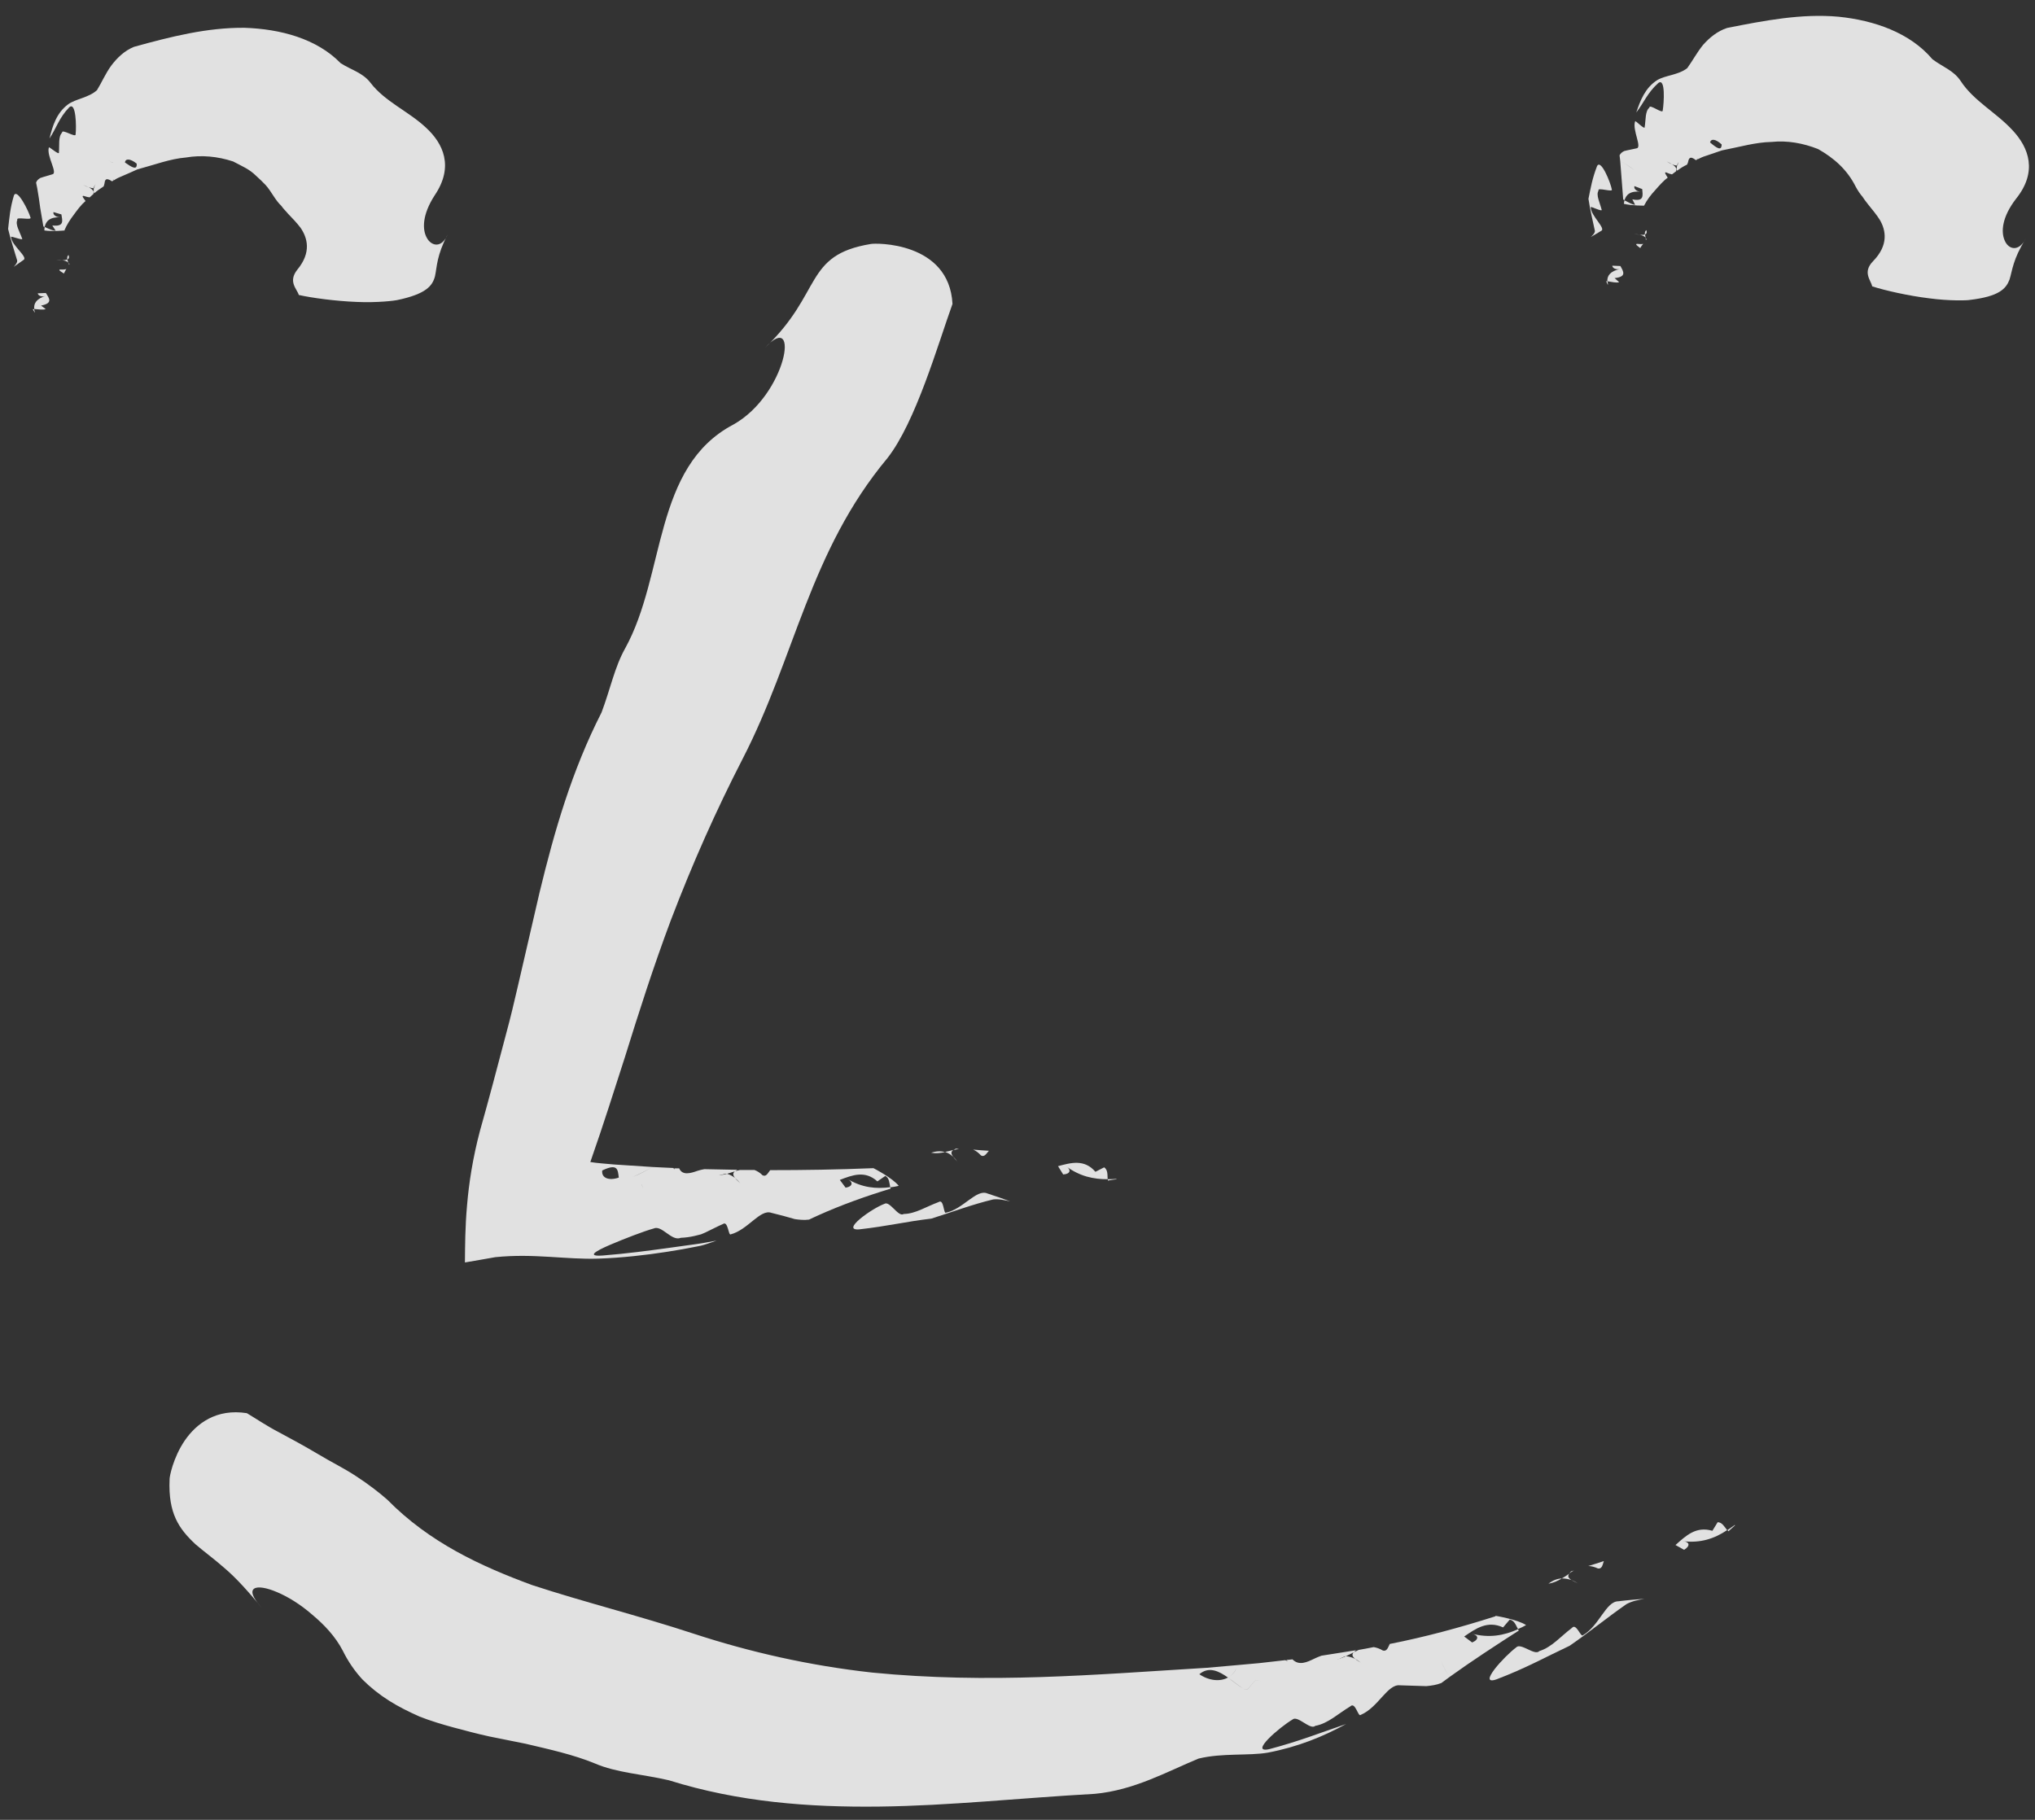 <?xml version="1.0" encoding="UTF-8"?> <svg xmlns="http://www.w3.org/2000/svg" width="123" height="110" viewBox="0 0 123 110" fill="none"><rect x="0" y="0" width="123" height="110" fill="#333333" stroke="none"/><g opacity="0.85"><path d="M59.77 69.56C59.45 69.54 59.14 69.52 58.82 69.49C58.98 69.56 59.14 69.67 59.29 69.84C59.5 69.96 59.61 69.74 59.77 69.56Z" fill="white"></path><path d="M57.941 69.44C57.881 69.44 57.821 69.44 57.771 69.43C57.721 69.46 57.671 69.49 57.631 69.52C57.731 69.49 57.841 69.47 57.941 69.45V69.44Z" fill="white"></path><path d="M56.28 69.68C56.57 69.73 56.85 69.7 57.12 69.64C56.88 69.57 56.6 69.57 56.28 69.68Z" fill="white"></path><path d="M57.601 69.91C57.501 69.77 57.451 69.62 57.621 69.51C57.451 69.55 57.291 69.6 57.121 69.63C57.301 69.69 57.461 69.78 57.591 69.91H57.601Z" fill="white"></path><path d="M57.601 69.91C57.701 70.05 57.851 70.18 57.901 70.26C57.811 70.13 57.711 70.01 57.601 69.91Z" fill="white"></path><path d="M57.181 73.3C57.021 73.41 57.061 72.44 56.731 72.66C55.971 72.94 55.331 73.37 54.621 73.38C54.301 73.6 53.771 72.55 53.451 72.77C52.691 73.05 50.791 74.4 51.931 74.31C53.641 74.12 54.751 73.84 56.291 73.66C57.531 73.27 58.741 72.81 60.031 72.5C60.391 72.46 60.721 72.55 61.061 72.62C60.631 72.46 60.181 72.3 59.681 72.14C59.021 71.85 58.211 73.09 57.181 73.3Z" fill="white"></path><path d="M66.74 70.56C66.56 70.65 66.21 70.83 66.21 70.83C65.54 70.05 64.73 70.28 63.95 70.49L64.26 70.99C64.7 70.97 64.78 70.7 64.4 70.47C65.26 71.11 66.08 71.28 66.95 71.28C66.93 71.02 66.97 70.72 66.74 70.56Z" fill="white"></path><path d="M67.471 71.26C67.301 71.27 67.121 71.28 66.961 71.28V71.36C67.141 71.33 67.321 71.3 67.491 71.28L67.471 71.26Z" fill="white"></path><path d="M52.801 70.61C50.621 70.7 48.561 70.73 46.551 70.73C46.401 70.92 46.311 71.15 46.091 71.04C45.931 70.88 45.761 70.78 45.601 70.72H44.721C44.621 70.74 44.521 70.77 44.421 70.8C44.261 70.92 44.321 71.07 44.421 71.2C44.541 71.3 44.651 71.41 44.741 71.53C44.681 71.45 44.521 71.33 44.421 71.2C44.281 71.09 44.121 71 43.941 70.95C43.681 71.02 43.401 71.07 43.111 71.03C43.421 70.9 43.701 70.89 43.941 70.95C44.111 70.9 44.271 70.85 44.431 70.8L44.571 70.71C43.901 70.7 43.231 70.68 42.571 70.67C42.421 70.7 42.271 70.73 42.161 70.77C41.741 70.92 41.241 71.07 41.051 70.62H40.751C40.751 70.62 40.781 70.66 40.791 70.69C40.751 70.66 40.721 70.63 40.691 70.6C40.281 70.58 39.861 70.56 39.441 70.54C39.081 70.74 38.651 70.99 38.241 71.14C38.241 71.14 38.241 70.82 38.261 70.66C37.981 70.91 37.681 71.09 37.401 71.18C37.431 71.47 37.451 71.78 37.571 71.97C37.591 72.21 37.961 71.95 38.271 71.75C38.591 71.55 38.841 71.4 38.831 71.85C38.831 71.4 38.591 71.54 38.271 71.75C37.961 71.95 37.591 72.21 37.571 71.97C37.451 71.78 37.431 71.47 37.401 71.18C36.821 71.38 36.341 71.22 36.401 70.75C37.341 70.3 37.341 70.7 37.401 71.18C37.681 71.09 37.981 70.92 38.261 70.66C38.241 70.82 38.241 71.14 38.241 71.14C38.641 70.98 39.081 70.74 39.441 70.54C38.681 70.49 37.921 70.44 37.141 70.39C36.631 70.34 36.101 70.31 35.681 70.24C36.521 67.84 37.111 65.94 37.771 63.9C38.611 61.2 39.481 58.47 40.541 55.64C41.851 52.2 43.291 48.97 44.891 45.86C48.071 39.69 48.931 33.34 53.631 27.7C55.351 25.52 56.701 20.78 57.571 18.37C57.371 14.6 52.901 14.68 52.621 14.75C48.571 15.42 49.741 17.69 46.241 21.02C48.401 18.67 47.551 23.86 44.331 25.66C39.461 28.22 40.251 34.73 37.781 39.2C37.151 40.32 36.891 41.65 36.361 43.06C34.561 46.59 33.511 50.23 32.611 53.95C32.181 55.82 31.741 57.7 31.301 59.61C31.191 60.09 31.071 60.57 30.961 61.05L30.781 61.77L30.501 62.83C30.021 64.65 29.541 66.48 29.011 68.35C28.571 70.01 28.341 71.53 28.231 72.84C28.111 74.16 28.111 75.29 28.101 76.31C28.731 76.2 29.341 76.1 29.941 75.99C31.141 75.87 32.181 75.91 33.201 75.97C34.211 76.03 35.211 76.11 36.141 76.08C37.591 76.03 39.001 75.87 40.291 75.67C40.941 75.57 41.561 75.46 42.151 75.34C42.501 75.28 42.601 75.22 42.791 75.17L43.311 74.99C43.121 75.02 42.931 75.06 42.751 75.09L42.481 75.14L42.081 75.2C41.501 75.28 40.931 75.36 40.351 75.44C39.181 75.6 37.931 75.77 36.431 75.89C35.431 75.96 35.981 75.63 36.861 75.25C37.751 74.87 38.921 74.42 39.501 74.26C40.001 74.02 40.591 75.06 41.151 74.82C41.431 74.81 41.701 74.77 41.971 74.71L42.371 74.61C42.471 74.57 42.541 74.54 42.631 74.5C42.971 74.34 43.321 74.15 43.691 73.99C44.011 73.76 44.021 74.72 44.171 74.61C45.201 74.34 45.951 73.07 46.621 73.31C47.131 73.43 47.591 73.56 48.041 73.69C48.321 73.73 48.601 73.76 48.901 73.72C49.081 73.63 49.271 73.55 49.461 73.46C49.301 73.17 49.231 72.82 49.171 72.46C49.231 72.82 49.301 73.18 49.461 73.46C50.811 72.85 52.371 72.29 53.831 71.85C53.831 71.82 53.821 71.79 53.811 71.76C52.951 71.87 52.111 71.8 51.201 71.25C51.591 71.45 51.551 71.72 51.111 71.79L50.761 71.32C51.521 71.03 52.281 70.73 53.031 71.41C53.031 71.41 53.351 71.19 53.511 71.08C53.761 71.21 53.751 71.51 53.811 71.77C53.981 71.75 54.151 71.72 54.321 71.68C53.961 71.21 52.811 70.62 52.811 70.62L52.801 70.61Z" fill="white"></path><path d="M43.92 70.92C44.04 70.88 44.18 70.85 44.33 70.82C43.77 70.8 43.21 70.79 42.65 70.77C42.97 71.22 43.44 71.07 43.92 70.92Z" fill="white"></path></g><g opacity="0.85"><path d="M99.14 15C99.18 14.91 99.25 14.82 99.32 14.74C99.23 14.76 99.11 14.76 98.94 14.74C98.81 14.76 98.99 14.88 99.15 15H99.14Z" fill="white"></path><path d="M99.49 14.5L99.52 14.46L99.46 14.38C99.46 14.38 99.48 14.47 99.48 14.5H99.49Z" fill="white"></path><path d="M99.51 13.91C99.42 13.97 99.41 14.07 99.42 14.18C99.52 14.14 99.56 14.06 99.51 13.91Z" fill="white"></path><path d="M99.109 14.19C99.249 14.22 99.389 14.27 99.469 14.37C99.449 14.3 99.439 14.24 99.429 14.17C99.349 14.2 99.249 14.2 99.109 14.19Z" fill="white"></path><path d="M99.11 14.19C98.97 14.16 98.83 14.15 98.75 14.13C98.88 14.16 99 14.18 99.11 14.19Z" fill="white"></path><path d="M96.15 12.53C96.09 12.42 96.93 12.87 96.8 12.65C96.7 12.25 96.45 11.78 96.62 11.52C96.51 11.29 97.54 11.66 97.42 11.44C97.35 11.05 96.76 9.58 96.53 10.04C96.24 10.79 96.15 11.33 96.01 12.02C96.11 12.7 96.27 13.34 96.4 13.96C96.39 14.11 96.27 14.21 96.16 14.32C96.36 14.2 96.57 14.09 96.77 13.96C97.11 13.83 96.14 13.04 96.15 12.53Z" fill="white"></path><path d="M97.86 17.05C97.77 16.97 97.59 16.81 97.59 16.81C98.33 16.73 98.13 16.42 97.94 16.08L97.45 16.06C97.46 16.23 97.72 16.32 97.95 16.25C97.31 16.39 97.14 16.67 97.15 17C97.41 17.04 97.7 17.11 97.85 17.06L97.86 17.05Z" fill="white"></path><path d="M97.19 17.19C97.18 17.12 97.17 17.06 97.16 17H97.08C97.11 17.06 97.14 17.13 97.17 17.2H97.19V17.19Z" fill="white"></path><path d="M99.37 12.43C99.55 12.08 99.78 11.78 100.03 11.51C100.28 11.23 100.51 10.95 100.8 10.74C100.7 10.57 100.57 10.4 100.7 10.42C100.86 10.49 100.98 10.53 101.06 10.54L101.31 10.35C101.31 10.35 101.32 10.26 101.33 10.22C101.29 10.09 101.18 10 101.06 9.93C100.96 9.89 100.85 9.83 100.74 9.76C100.81 9.8 100.94 9.85 101.06 9.93C101.18 9.98 101.28 10.01 101.37 10C101.39 9.89 101.44 9.79 101.56 9.77C101.55 9.92 101.47 9.99 101.37 10C101.35 10.07 101.35 10.15 101.34 10.22L101.37 10.32C101.56 10.17 101.76 10.05 101.97 9.95C101.99 9.9 102.02 9.85 102.03 9.8C102.07 9.6 102.13 9.38 102.5 9.68L102.61 9.63C102.61 9.63 102.57 9.6 102.54 9.58C102.57 9.59 102.6 9.61 102.63 9.62C102.78 9.54 102.94 9.47 103.11 9.42C103.1 9.21 103.07 8.96 103.09 8.78C103.09 8.78 103.33 9.01 103.45 9.12C103.36 8.89 103.33 8.72 103.36 8.61C103.13 8.42 102.88 8.2 102.7 8.08C102.32 7.75 103 9.03 102.37 8.37C103.01 9.04 102.32 7.76 102.7 8.08C102.88 8.2 103.13 8.42 103.36 8.61C103.41 8.38 103.68 8.38 104.06 8.73C104.06 9.16 103.75 8.94 103.36 8.61C103.33 8.72 103.36 8.89 103.45 9.12C103.33 9.01 103.09 8.78 103.09 8.78C103.07 8.96 103.09 9.21 103.11 9.42C103.43 9.31 103.75 9.2 104.08 9.09C105.17 8.88 106.1 8.6 107.07 8.58C108.02 8.48 108.98 8.65 109.89 9.01C110.86 9.56 111.65 10.26 112.16 11.28C112.29 11.52 112.43 11.73 112.58 11.9C112.7 12.09 112.82 12.23 112.94 12.39C113.18 12.69 113.42 12.97 113.62 13.29C113.99 13.92 114.16 14.82 113.21 15.79C112.56 16.46 113.08 16.93 113.16 17.31C113.94 17.56 115.35 17.88 116.59 18.03C117.84 18.2 118.93 18.16 119.05 18.13C120.84 17.92 121.25 17.45 121.46 16.9C121.64 16.32 121.66 15.68 122.44 14.43C122 15.26 121.39 15.07 121.17 14.54C120.93 14.01 121.01 13.11 121.85 12.02C123.17 10.38 122.63 8.93 121.65 7.88C120.65 6.79 119.3 6.11 118.51 4.9C118.08 4.25 117.42 4.05 116.8 3.58C115.45 1.98 113.29 1.23 111.12 1.01C108.89 0.81 106.66 1.24 104.39 1.69C103.81 1.88 103.33 2.27 102.94 2.71C102.56 3.18 102.28 3.71 101.98 4.12C101.44 4.54 100.65 4.55 100.17 4.84C99.44 5.3 99.14 6.08 98.9 6.8C99.36 6.21 99.57 5.61 100.23 5.02C100.68 4.67 100.57 6.24 100.5 6.67C100.52 6.93 99.68 6.24 99.69 6.51C99.43 6.72 99.48 7.25 99.41 7.66C99.45 7.92 98.81 7.21 98.83 7.34C98.64 7.85 99.29 8.95 98.9 8.97C98.65 9.03 98.39 9.07 98.17 9.13C98.05 9.19 97.95 9.26 97.89 9.39L97.93 9.73C98.2 9.86 98.5 10.07 98.79 10.28C98.68 10.33 98.42 10.33 98.3 10.39C98.41 10.33 98.68 10.34 98.79 10.28C98.49 10.07 98.2 9.86 97.93 9.73C97.99 10.53 98.05 11.34 98.11 12.06L98.19 12.1C98.29 11.77 98.53 11.52 99.2 11.59C98.94 11.59 98.73 11.42 98.79 11.25L99.26 11.43C99.29 11.81 99.39 12.2 98.66 12.05C98.66 12.05 98.78 12.27 98.83 12.38C98.67 12.38 98.42 12.22 98.19 12.11C98.17 12.17 98.16 12.24 98.15 12.32C98.64 12.44 99.37 12.43 99.37 12.43Z" fill="white"></path><path d="M101.4 10.01C101.4 10.06 101.37 10.12 101.35 10.17C101.51 10.05 101.69 9.96 101.87 9.87C101.49 9.59 101.42 9.79 101.4 10.01Z" fill="white"></path></g><g opacity="0.85"><path d="M3.86 16.54C3.9 16.44 3.96 16.35 4.01 16.26C3.93 16.29 3.81 16.3 3.63 16.29C3.5 16.32 3.69 16.42 3.86 16.53V16.54Z" fill="white"></path><path d="M4.171 16.01L4.201 15.96L4.141 15.88C4.141 15.88 4.171 15.96 4.171 16V16.01Z" fill="white"></path><path d="M4.14 15.41C4.06 15.48 4.05 15.58 4.07 15.69C4.17 15.64 4.2 15.56 4.14 15.41Z" fill="white"></path><path d="M3.76 15.73C3.91 15.75 4.05 15.79 4.13 15.88C4.11 15.82 4.08 15.75 4.07 15.68C4 15.71 3.89 15.73 3.76 15.73Z" fill="white"></path><path d="M3.76 15.73C3.62 15.71 3.48 15.71 3.4 15.7C3.53 15.72 3.65 15.73 3.76 15.73Z" fill="white"></path><path d="M0.67 14.33C0.6 14.22 1.48 14.6 1.33 14.4C1.19 14 0.91 13.57 1.05 13.29C0.92 13.07 1.97 13.35 1.84 13.14C1.73 12.75 1.03 11.34 0.84 11.82C0.61 12.59 0.57 13.14 0.49 13.84C0.65 14.51 0.86 15.14 1.04 15.75C1.04 15.91 0.93 16.01 0.83 16.13C1.02 16 1.21 15.86 1.41 15.72C1.74 15.56 0.71 14.85 0.67 14.34V14.33Z" fill="white"></path><path d="M2.771 18.69C2.671 18.62 2.481 18.47 2.481 18.47C3.211 18.33 2.981 18.04 2.771 17.71L2.281 17.73C2.311 17.9 2.571 17.97 2.801 17.87C2.171 18.06 2.031 18.36 2.071 18.68C2.331 18.7 2.631 18.74 2.771 18.68V18.69Z" fill="white"></path><path d="M2.11 18.88C2.09 18.82 2.07 18.75 2.06 18.69H1.98C2.02 18.75 2.051 18.82 2.091 18.88H2.11Z" fill="white"></path><path d="M3.881 13.95C4.031 13.59 4.241 13.27 4.461 12.98C4.681 12.68 4.891 12.39 5.171 12.15C5.061 11.99 4.911 11.83 5.051 11.84C5.221 11.9 5.331 11.92 5.421 11.93L5.651 11.72C5.651 11.72 5.651 11.63 5.661 11.59C5.611 11.47 5.491 11.38 5.361 11.32C5.261 11.29 5.141 11.24 5.031 11.18C5.101 11.22 5.241 11.26 5.361 11.32C5.481 11.36 5.591 11.38 5.671 11.37C5.681 11.25 5.731 11.16 5.851 11.13C5.851 11.29 5.781 11.35 5.671 11.37C5.671 11.44 5.661 11.52 5.661 11.59L5.691 11.69C5.861 11.53 6.061 11.4 6.261 11.27C6.281 11.22 6.301 11.17 6.311 11.11C6.341 10.9 6.371 10.69 6.771 10.96L6.881 10.9C6.881 10.9 6.831 10.87 6.811 10.85C6.841 10.85 6.871 10.87 6.901 10.89C7.041 10.79 7.201 10.72 7.371 10.65C7.341 10.44 7.291 10.2 7.301 10.01C7.301 10.01 7.561 10.22 7.681 10.32C7.571 10.1 7.531 9.93 7.551 9.82C7.311 9.65 7.041 9.45 6.851 9.35C6.451 9.05 7.231 10.28 6.541 9.66C7.231 10.27 6.451 9.05 6.851 9.35C7.041 9.45 7.301 9.65 7.551 9.82C7.581 9.58 7.861 9.57 8.261 9.89C8.301 10.32 7.961 10.11 7.551 9.82C7.531 9.93 7.571 10.1 7.681 10.32C7.551 10.22 7.301 10.01 7.301 10.01C7.291 10.19 7.341 10.44 7.371 10.65C7.681 10.52 7.991 10.38 8.301 10.24C9.381 9.95 10.281 9.6 11.241 9.52C12.181 9.36 13.151 9.45 14.091 9.76C14.591 10.03 15.061 10.21 15.471 10.62C15.671 10.8 15.871 10.99 16.051 11.18C16.231 11.38 16.391 11.63 16.541 11.86C16.691 12.09 16.841 12.29 17.011 12.45C17.131 12.63 17.281 12.76 17.401 12.91C17.671 13.19 17.931 13.46 18.161 13.76C18.581 14.37 18.841 15.25 17.971 16.3C17.391 17.03 17.951 17.46 18.061 17.83C18.861 18.01 20.291 18.2 21.541 18.25C22.801 18.31 23.891 18.17 24.001 18.14C25.771 17.77 26.141 17.27 26.291 16.7C26.421 16.11 26.381 15.47 27.061 14.16C26.701 15.03 26.071 14.88 25.801 14.38C25.511 13.87 25.521 12.97 26.271 11.81C27.451 10.07 26.791 8.67 25.741 7.71C24.671 6.71 23.271 6.15 22.391 5C21.921 4.39 21.231 4.23 20.591 3.82C19.141 2.33 16.941 1.75 14.771 1.68C12.531 1.66 10.341 2.21 8.101 2.83C7.531 3.06 7.081 3.49 6.721 3.97C6.371 4.45 6.131 5.02 5.861 5.45C5.361 5.91 4.551 5.98 4.111 6.31C3.411 6.83 3.171 7.63 2.991 8.37C3.411 7.74 3.571 7.12 4.181 6.49C4.601 6.1 4.621 7.69 4.571 8.11C4.611 8.37 3.721 7.75 3.751 8.02C3.511 8.26 3.601 8.77 3.561 9.2C3.621 9.45 2.921 8.8 2.951 8.92C2.801 9.44 3.531 10.49 3.151 10.54C2.911 10.62 2.651 10.68 2.431 10.76C2.321 10.83 2.221 10.91 2.181 11.04L2.251 11.38C2.531 11.49 2.841 11.67 3.151 11.85C3.051 11.91 2.781 11.93 2.671 12C2.781 11.93 3.041 11.92 3.151 11.85C2.841 11.67 2.531 11.48 2.251 11.38C2.321 11.78 2.381 12.18 2.431 12.57C2.501 12.96 2.561 13.34 2.621 13.69L2.701 13.72C2.771 13.38 2.991 13.11 3.671 13.13C3.411 13.14 3.191 13 3.231 12.82L3.711 12.96C3.771 13.34 3.901 13.71 3.161 13.63C3.161 13.63 3.291 13.84 3.361 13.94C3.201 13.96 2.931 13.82 2.701 13.72C2.691 13.79 2.681 13.86 2.681 13.93C3.171 14.01 3.911 13.93 3.911 13.93L3.881 13.95Z" fill="white"></path><path d="M5.7 11.38C5.7 11.43 5.68 11.49 5.66 11.55C5.81 11.42 5.98 11.31 6.16 11.21C5.75 10.96 5.71 11.17 5.7 11.39V11.38Z" fill="white"></path></g><g opacity="0.85"><path d="M96.94 94.36C96.63 94.47 96.31 94.56 96 94.66C96.18 94.66 96.37 94.71 96.59 94.81C96.83 94.84 96.86 94.6 96.94 94.36Z" fill="white"></path><path d="M95.131 94.93C95.071 94.95 95.021 94.96 94.961 94.98C94.921 95.03 94.881 95.07 94.851 95.11C94.941 95.04 95.031 94.98 95.131 94.93Z" fill="white"></path><path d="M93.591 95.73C93.891 95.68 94.161 95.56 94.401 95.41C94.141 95.42 93.871 95.51 93.591 95.73Z" fill="white"></path><path d="M94.97 95.5C94.82 95.4 94.72 95.28 94.85 95.12C94.71 95.22 94.56 95.32 94.4 95.41C94.59 95.41 94.78 95.44 94.96 95.5H94.97Z" fill="white"></path><path d="M94.971 95.5C95.111 95.59 95.311 95.66 95.391 95.72C95.261 95.63 95.121 95.56 94.971 95.5Z" fill="white"></path><path d="M95.681 98.84C95.551 99 95.271 98.08 95.011 98.4C94.321 98.92 93.791 99.57 93.041 99.8C92.771 100.11 91.911 99.27 91.641 99.58C90.941 100.1 89.261 101.92 90.451 101.51C92.231 100.83 93.321 100.21 94.871 99.48C96.051 98.67 97.131 97.78 98.311 96.96C98.661 96.77 99.031 96.71 99.391 96.64C98.891 96.68 98.371 96.72 97.821 96.79C97.061 96.79 96.681 98.25 95.681 98.84Z" fill="white"></path><path d="M103.82 92.01C103.72 92.18 103.5 92.53 103.5 92.53C102.51 92.24 101.911 92.82 101.271 93.39L101.79 93.68C102.19 93.44 102.13 93.18 101.67 93.15C102.77 93.3 103.631 93 104.391 92.49C104.221 92.28 104.09 92.01 103.81 92.01H103.82Z" fill="white"></path><path d="M104.85 92.18C104.7 92.29 104.56 92.39 104.41 92.49L104.47 92.56C104.61 92.44 104.75 92.31 104.88 92.19H104.85V92.18Z" fill="white"></path><path d="M90.38 97.7C88.18 98.4 86.08 98.96 84 99.37C83.89 99.59 83.83 99.83 83.59 99.77C83.39 99.65 83.2 99.59 83.03 99.56C82.73 99.62 82.42 99.68 82.12 99.73C82.02 99.78 81.92 99.83 81.82 99.87C81.68 100.02 81.76 100.15 81.9 100.27C82.04 100.34 82.18 100.44 82.3 100.54C82.22 100.47 82.04 100.38 81.9 100.27C81.73 100.18 81.55 100.13 81.35 100.11C81.09 100.23 80.81 100.33 80.5 100.34C80.81 100.16 81.09 100.09 81.35 100.11C81.51 100.03 81.67 99.95 81.83 99.87L81.96 99.75C81.26 99.86 80.57 99.97 79.87 100.08C79.72 100.14 79.57 100.19 79.46 100.25C78.99 100.48 78.51 100.7 78.12 100.3C78 100.31 77.87 100.33 77.75 100.34C77.78 100.36 77.81 100.39 77.84 100.41C77.78 100.39 77.73 100.37 77.68 100.35C77.15 100.41 76.63 100.47 76.1 100.53C75.79 100.77 75.48 101.05 75.16 101.24C75.16 101.24 74.87 100.96 74.73 100.83C74.63 101.09 74.45 101.28 74.22 101.4C74.55 101.63 74.86 101.9 75.14 102.06C75.58 102.47 75.76 100.98 76.34 101.8C75.76 100.98 75.58 102.48 75.14 102.06C74.86 101.91 74.55 101.64 74.22 101.4C73.75 101.66 73.08 101.6 72.49 101.2C73.07 100.71 73.67 101.01 74.22 101.4C74.45 101.28 74.62 101.09 74.73 100.83C74.87 100.97 75.16 101.24 75.16 101.24C75.49 101.05 75.8 100.76 76.1 100.53C75.06 100.62 74.02 100.72 72.95 100.81C66.08 101.23 59.77 101.79 52.72 101.1C48.92 100.68 45.32 99.86 41.93 98.75C38.55 97.64 35.33 96.85 32.16 95.81C29.04 94.66 25.96 93.24 23.41 90.65C22.9 90.2 22.26 89.71 21.54 89.24C20.82 88.76 19.99 88.36 19.2 87.88C18.41 87.41 17.6 86.97 16.85 86.57C16.1 86.18 15.46 85.74 14.92 85.42C13.08 85.13 11.88 86.04 11.17 87.07C10.46 88.11 10.24 89.28 10.25 89.42C10.16 91.49 10.82 92.41 11.81 93.34C12.32 93.78 12.93 94.22 13.6 94.81C14.28 95.39 14.99 96.18 15.82 97.18C14.65 95.9 15.47 95.69 16.75 96.24C17.39 96.51 18.15 96.97 18.86 97.59C19.58 98.19 20.27 98.91 20.72 99.78C21.04 100.43 21.44 101.01 21.91 101.52C22.39 102 22.92 102.42 23.5 102.79C24.08 103.16 24.71 103.47 25.36 103.76C26.02 104.02 26.72 104.23 27.42 104.42C28.13 104.61 28.84 104.8 29.57 104.96C30.3 105.11 31.03 105.25 31.76 105.4C33.2 105.74 34.63 106.05 35.95 106.59C37.27 107.16 38.79 107.23 40.43 107.61C44.64 108.93 48.9 109.25 53.14 109.2C57.4 109.15 61.65 108.68 66.17 108.43C68.56 108.21 70.55 107.08 72.44 106.3C73.86 105.95 75.46 106.14 76.63 105.94C78.46 105.59 79.97 104.97 81.36 104.21C79.74 104.76 78.56 105.24 76.71 105.73C75.47 106 77.37 104.38 78.12 103.94C78.43 103.66 79.19 104.6 79.5 104.32C80.27 104.18 80.87 103.59 81.62 103.14C81.92 102.85 82.09 103.8 82.24 103.66C83.31 103.21 83.86 101.78 84.62 101.87C85.19 101.89 85.7 101.9 86.21 101.92C86.52 101.89 86.82 101.85 87.12 101.73C87.29 101.6 87.47 101.47 87.65 101.34C87.41 101.1 87.26 100.77 87.11 100.43C87.26 100.76 87.41 101.1 87.65 101.34C88.94 100.41 90.43 99.44 91.8 98.56L91.75 98.48C90.9 98.86 90.01 99.03 88.93 98.74C89.38 98.83 89.41 99.1 88.98 99.28L88.5 98.92C89.21 98.43 89.91 97.94 90.85 98.37C90.85 98.37 91.12 98.06 91.25 97.9C91.54 97.95 91.62 98.24 91.75 98.47C91.92 98.4 92.08 98.32 92.24 98.23C91.73 97.89 90.4 97.67 90.4 97.67L90.38 97.7Z" fill="white"></path><path d="M81.31 100.1C81.42 100.04 81.57 99.99 81.72 99.93C81.14 100.02 80.55 100.1 79.96 100.19C80.36 100.58 80.84 100.34 81.31 100.1Z" fill="white"></path></g></svg> 